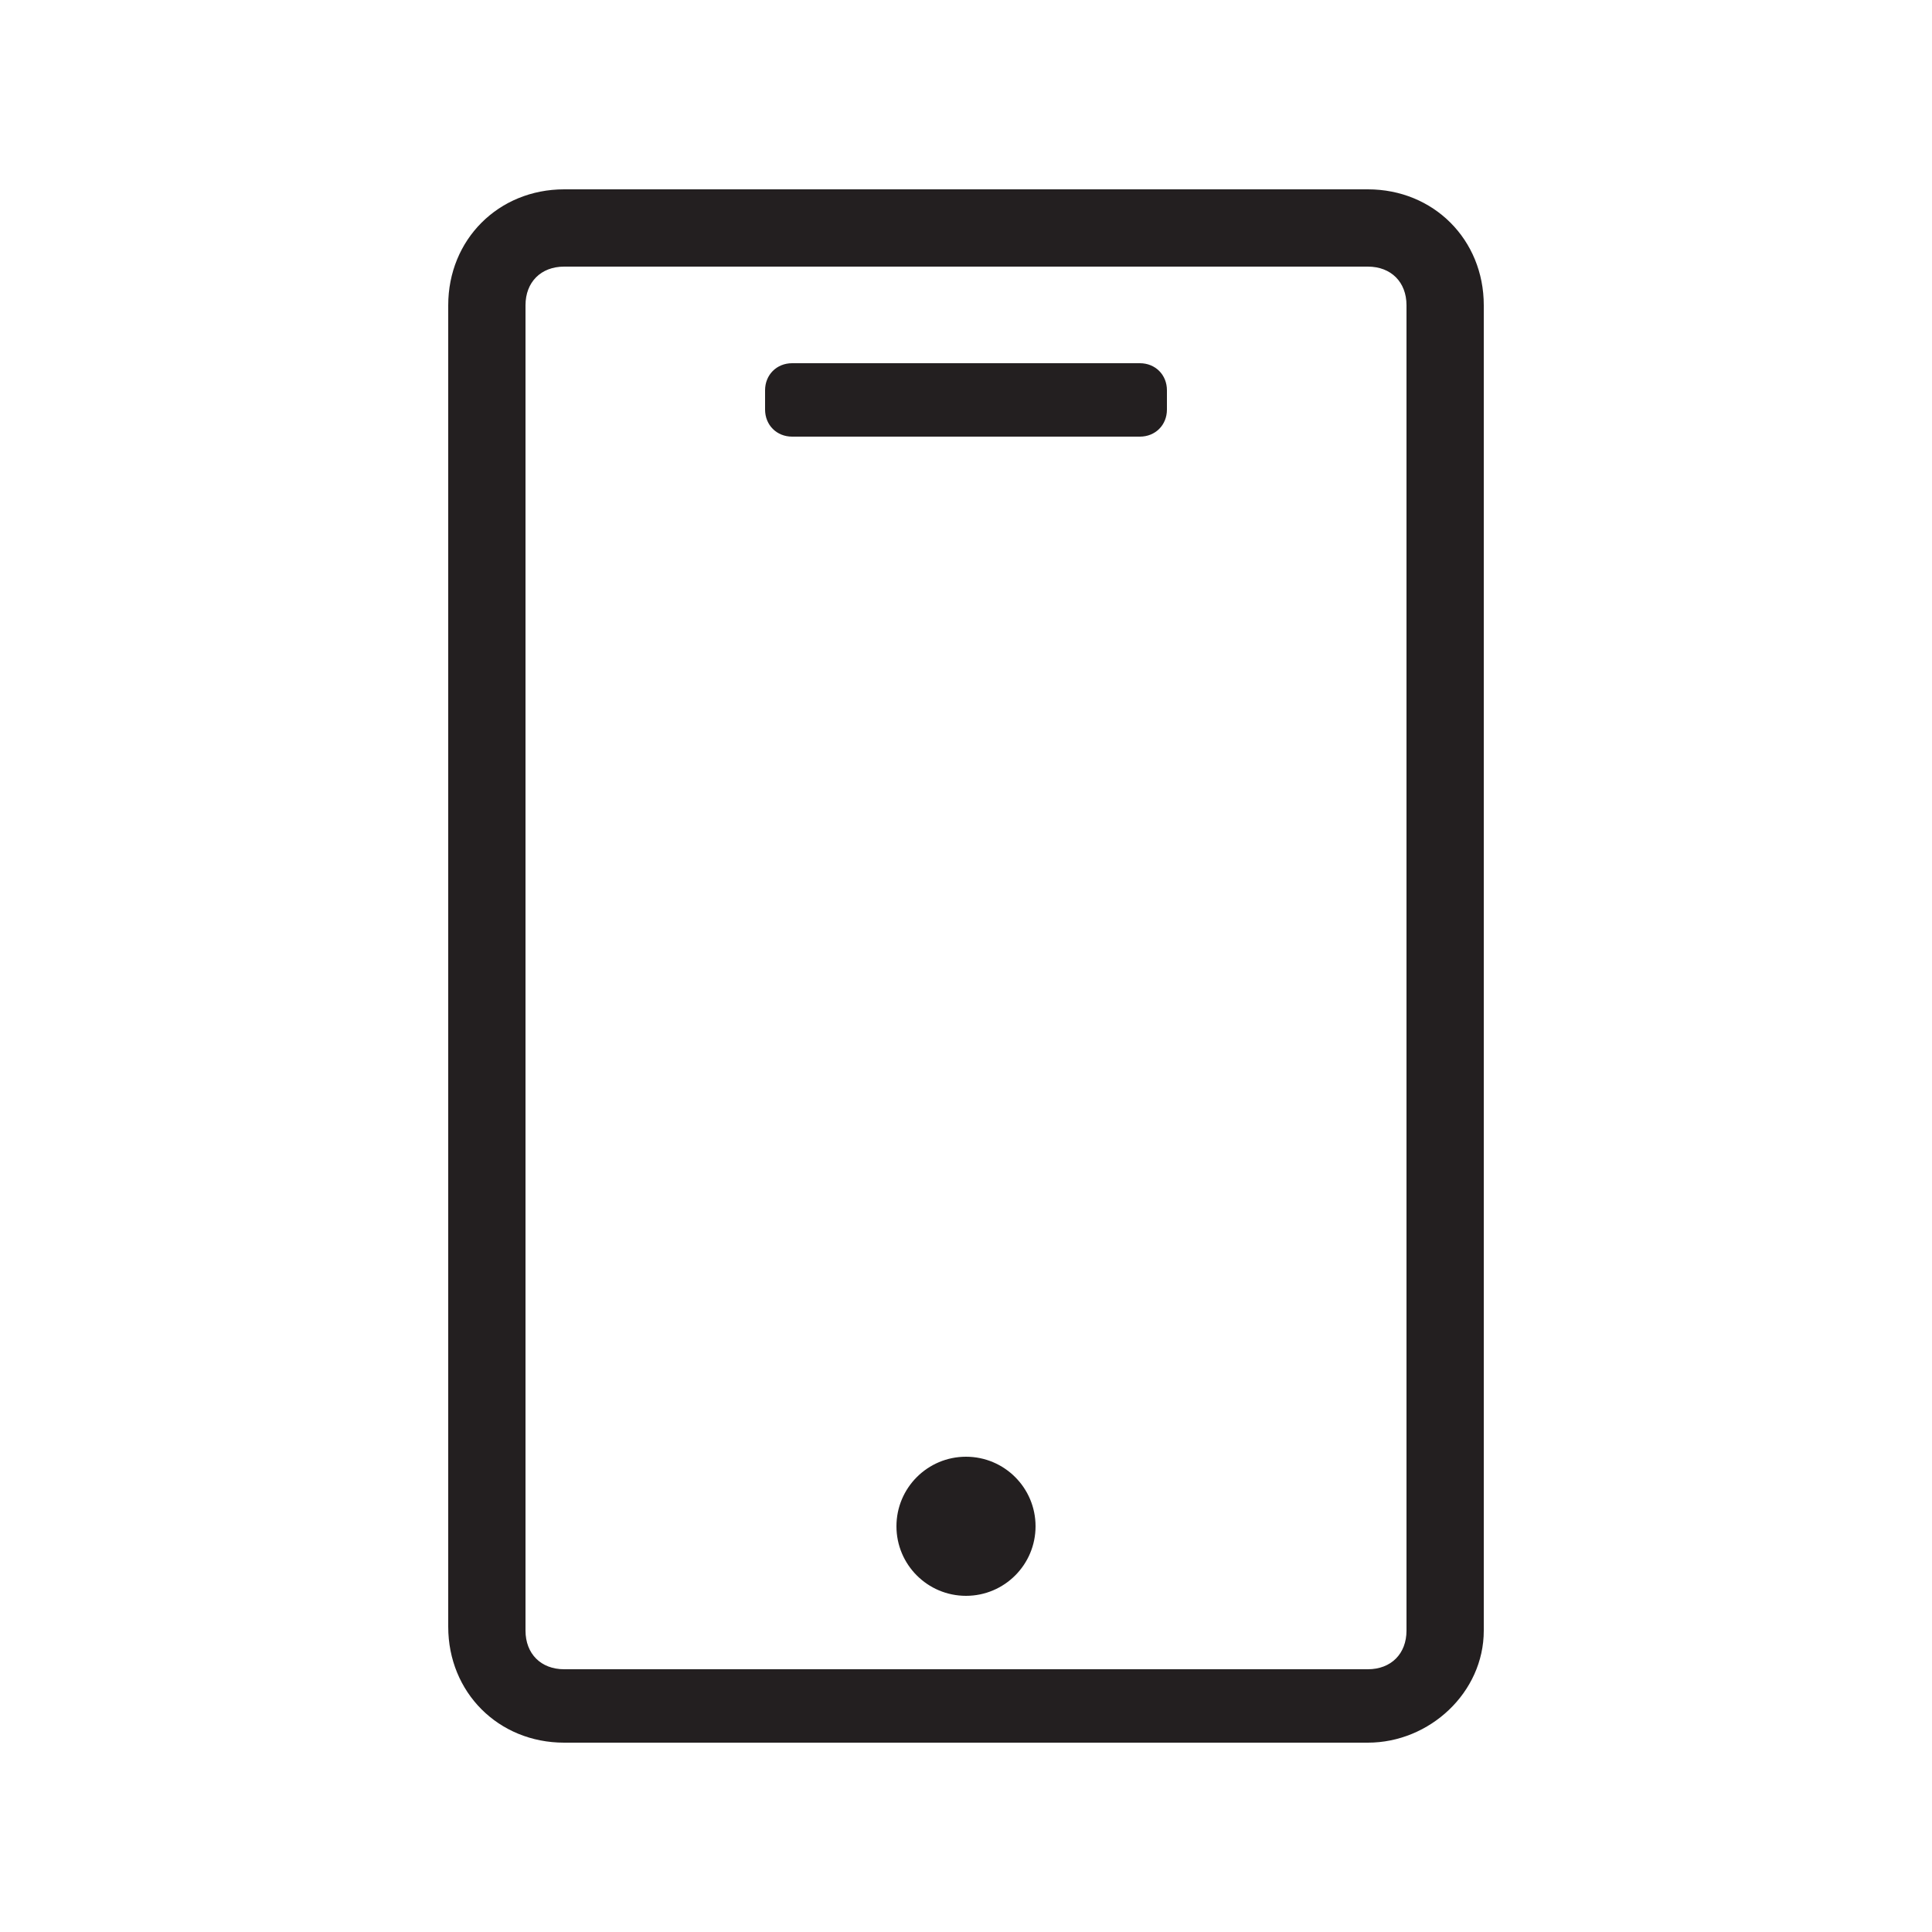 <?xml version="1.0" encoding="UTF-8"?>
<!-- Generator: Adobe Illustrator 24.0.0, SVG Export Plug-In . SVG Version: 6.00 Build 0)  -->
<svg xmlns="http://www.w3.org/2000/svg" xmlns:xlink="http://www.w3.org/1999/xlink" version="1.1" id="Layer_1" x="0px" y="0px" viewBox="0 0 50 50" style="enable-background:new 0 0 50 50;" xml:space="preserve">
<style type="text/css">
	.st0{fill:#231F20;}
</style>
<g>
	<g>
		<path class="st0" d="M35.4,45.1H14.6c-1.7,0-3-1.3-3-3V7.9c0-1.7,1.3-3,3-3h20.8c1.7,0,3,1.3,3,3v34.3    C38.4,43.8,37,45.1,35.4,45.1z M14.6,6.9c-0.6,0-1,0.4-1,1v34.3c0,0.6,0.4,1,1,1h20.8c0.6,0,1-0.4,1-1V7.9c0-0.6-0.4-1-1-1H14.6z"></path>
	</g>
	<path class="st0" d="M29.5,9.4h-9c-0.4,0-0.7,0.3-0.7,0.7v0.5c0,0.4,0.3,0.7,0.7,0.7h9c0.4,0,0.7-0.3,0.7-0.7v-0.5   C30.2,9.7,29.9,9.4,29.5,9.4z"></path>
	<circle class="st0" cx="25" cy="39.5" r="1.8"></circle>
</g>
</svg>
